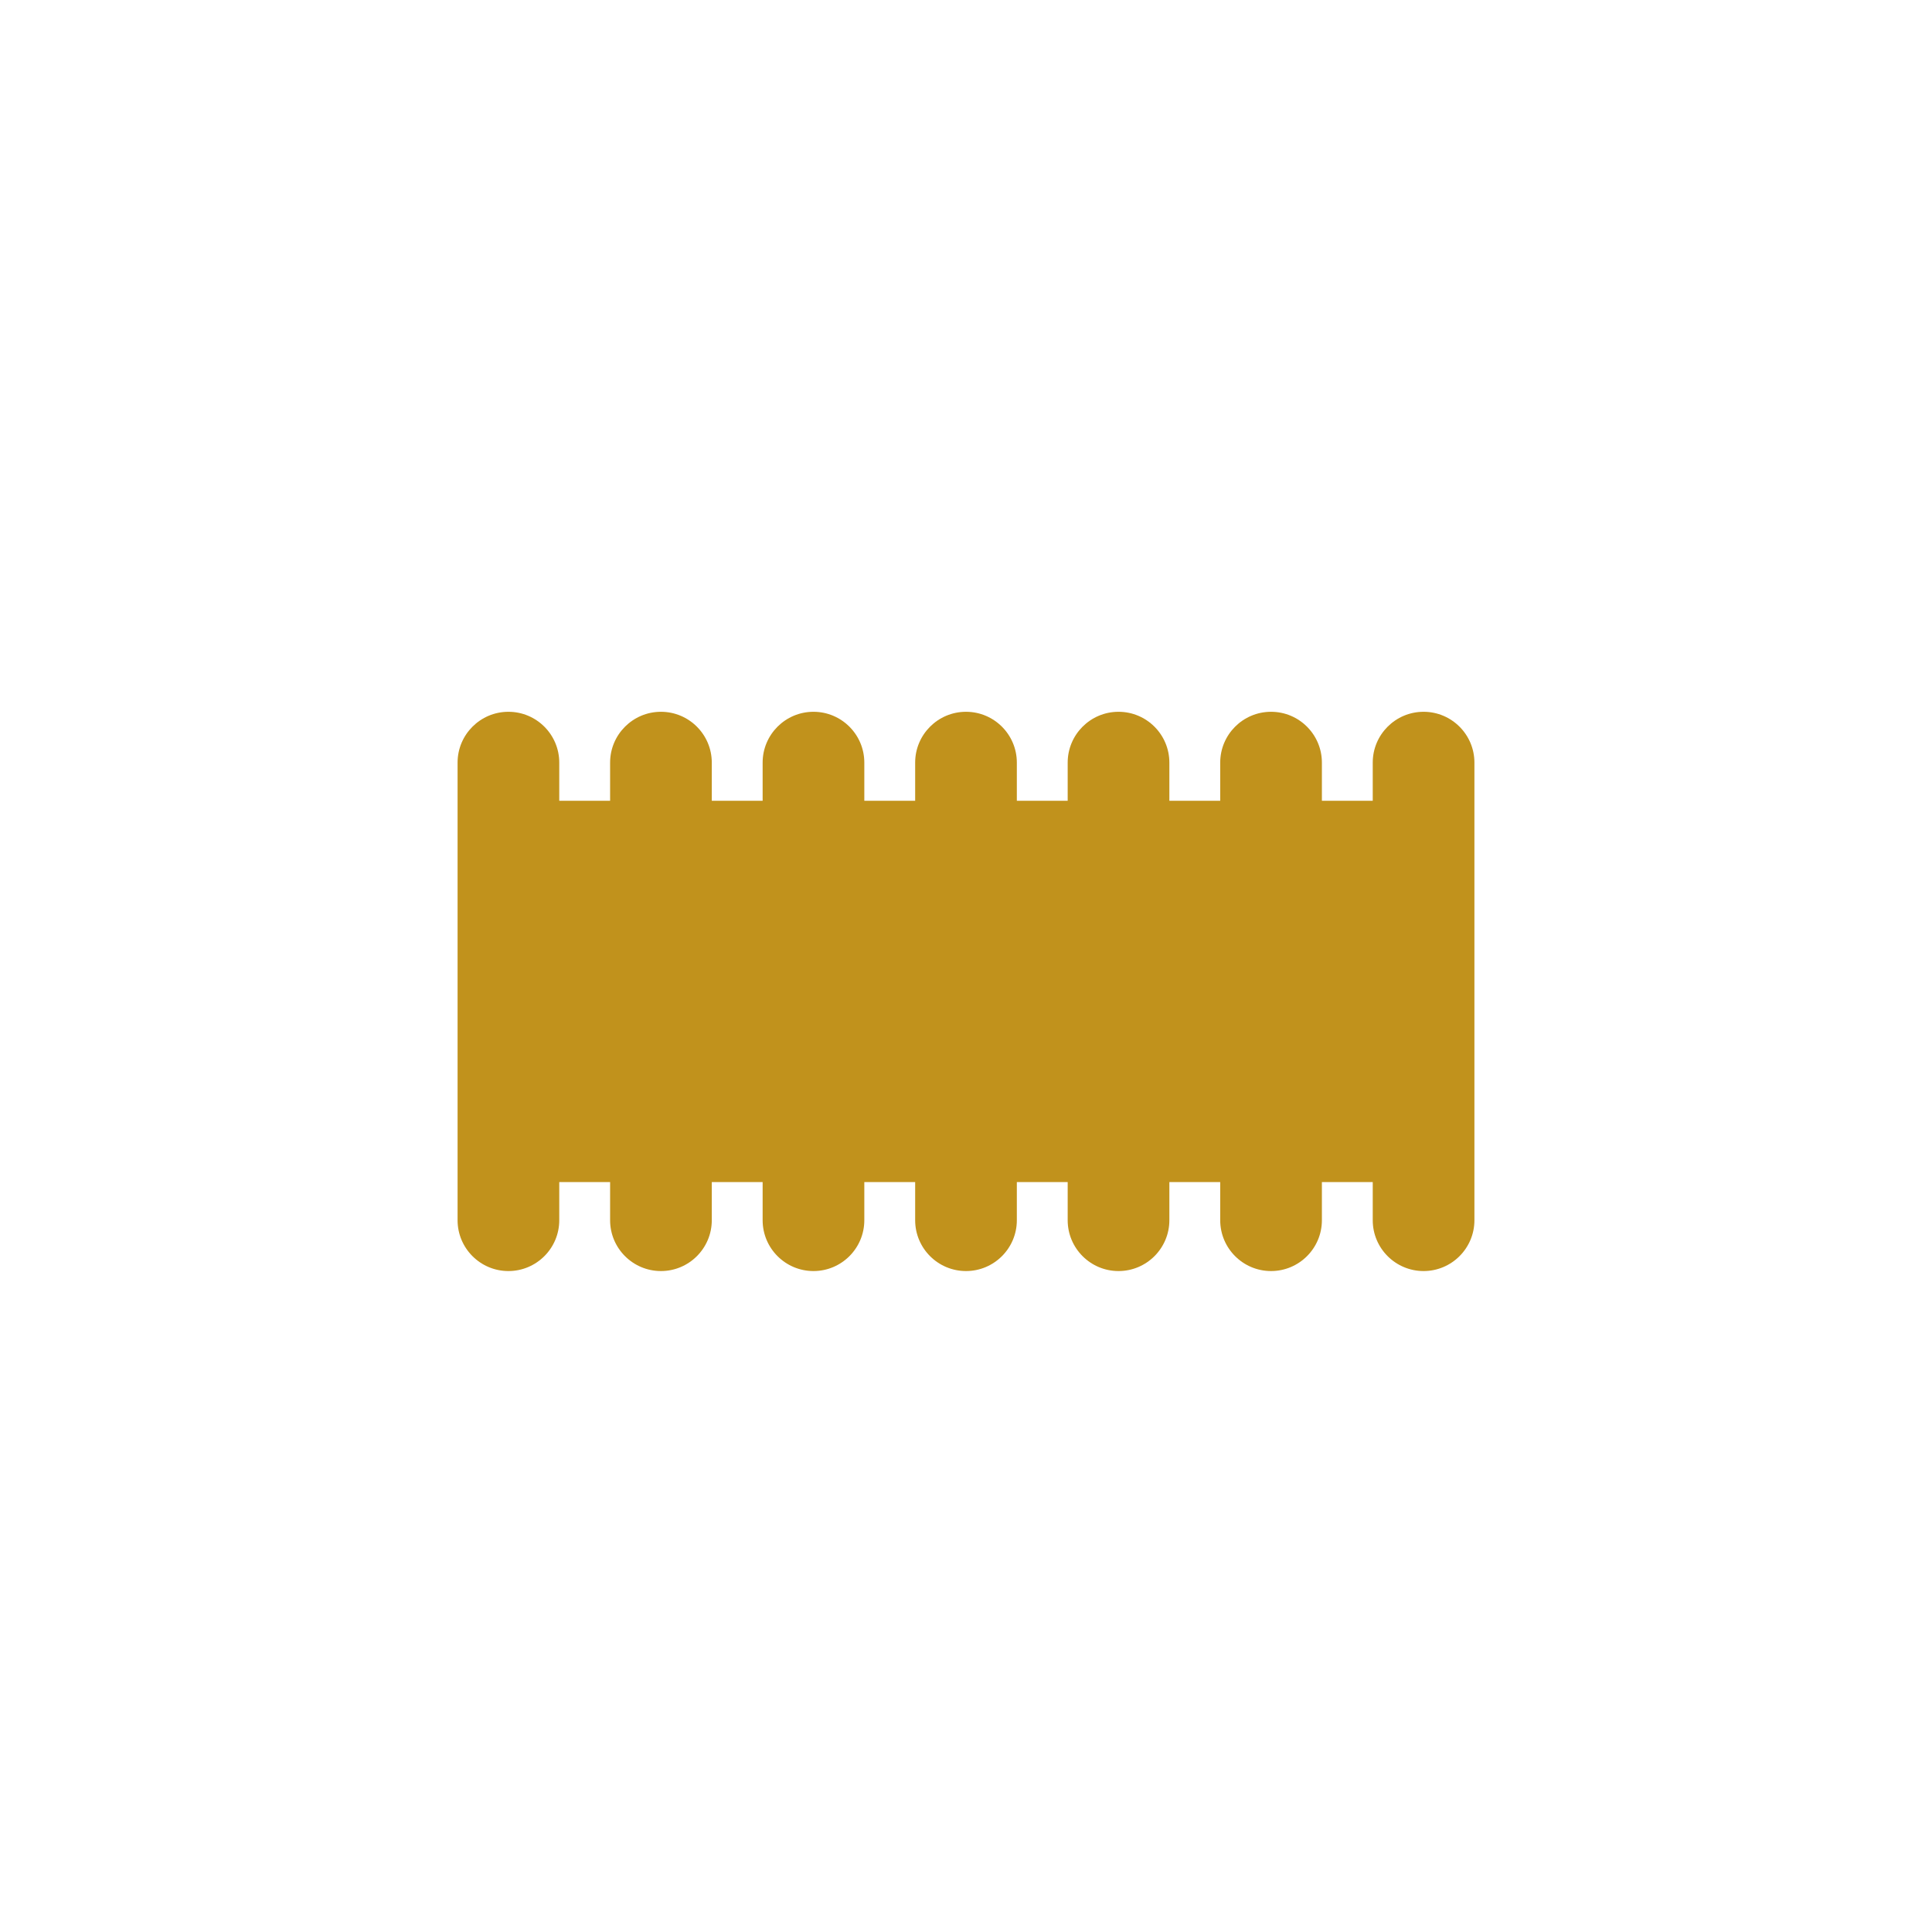 <?xml version="1.0" encoding="UTF-8"?> <svg xmlns="http://www.w3.org/2000/svg" fill="#c1921c" viewBox="0 0 38 38" height="100px" width="100px" data-originalfillcolor="#c1921c" transform="rotate(0) scale(1, 1)"><path d="M28,14 C28.552,14 29,14.448 29,15 L29,24 C29,24.552 28.552,25 28,25 C27.448,25 27,24.552 27,24 L27,23.25 L26,23.25 L26,24 C26,24.552 25.552,25 25,25 C24.448,25 24,24.552 24,24 L24,23.25 L23,23.25 L23,24 C23,24.552 22.552,25 22,25 C21.448,25 21,24.552 21,24 L21,23.25 L20,23.25 L20,24 C20,24.552 19.552,25 19,25 C18.448,25 18,24.552 18,24 L18,23.25 L17,23.25 L17,24 C17,24.552 16.552,25 16,25 C15.448,25 15,24.552 15,24 L15,23.25 L14,23.25 L14,24 C14,24.552 13.552,25 13,25 C12.448,25 12,24.552 12,24 L12,23.25 L11,23.25 L11,24 C11,24.552 10.552,25 10,25 C9.448,25 9,24.552 9,24 L9,15 C9,14.448 9.448,14 10,14 C10.552,14 11,14.448 11,15 L11,15.75 L12,15.75 L12,15 C12,14.448 12.448,14 13,14 C13.552,14 14,14.448 14,15 L14,15.75 L15,15.75 L15,15 C15,14.448 15.448,14 16,14 C16.552,14 17,14.448 17,15 L17,15.75 L18,15.75 L18,15 C18,14.448 18.448,14 19,14 C19.552,14 20,14.448 20,15 L20,15.75 L21,15.75 L21,15 C21,14.448 21.448,14 22,14 C22.552,14 23,14.448 23,15 L23,15.75 L24,15.75 L24,15 C24,14.448 24.448,14 25,14 C25.552,14 26,14.448 26,15 L26,15.75 L27,15.75 L27,15 C27,14.448 27.448,14 28,14 Z"></path></svg> 